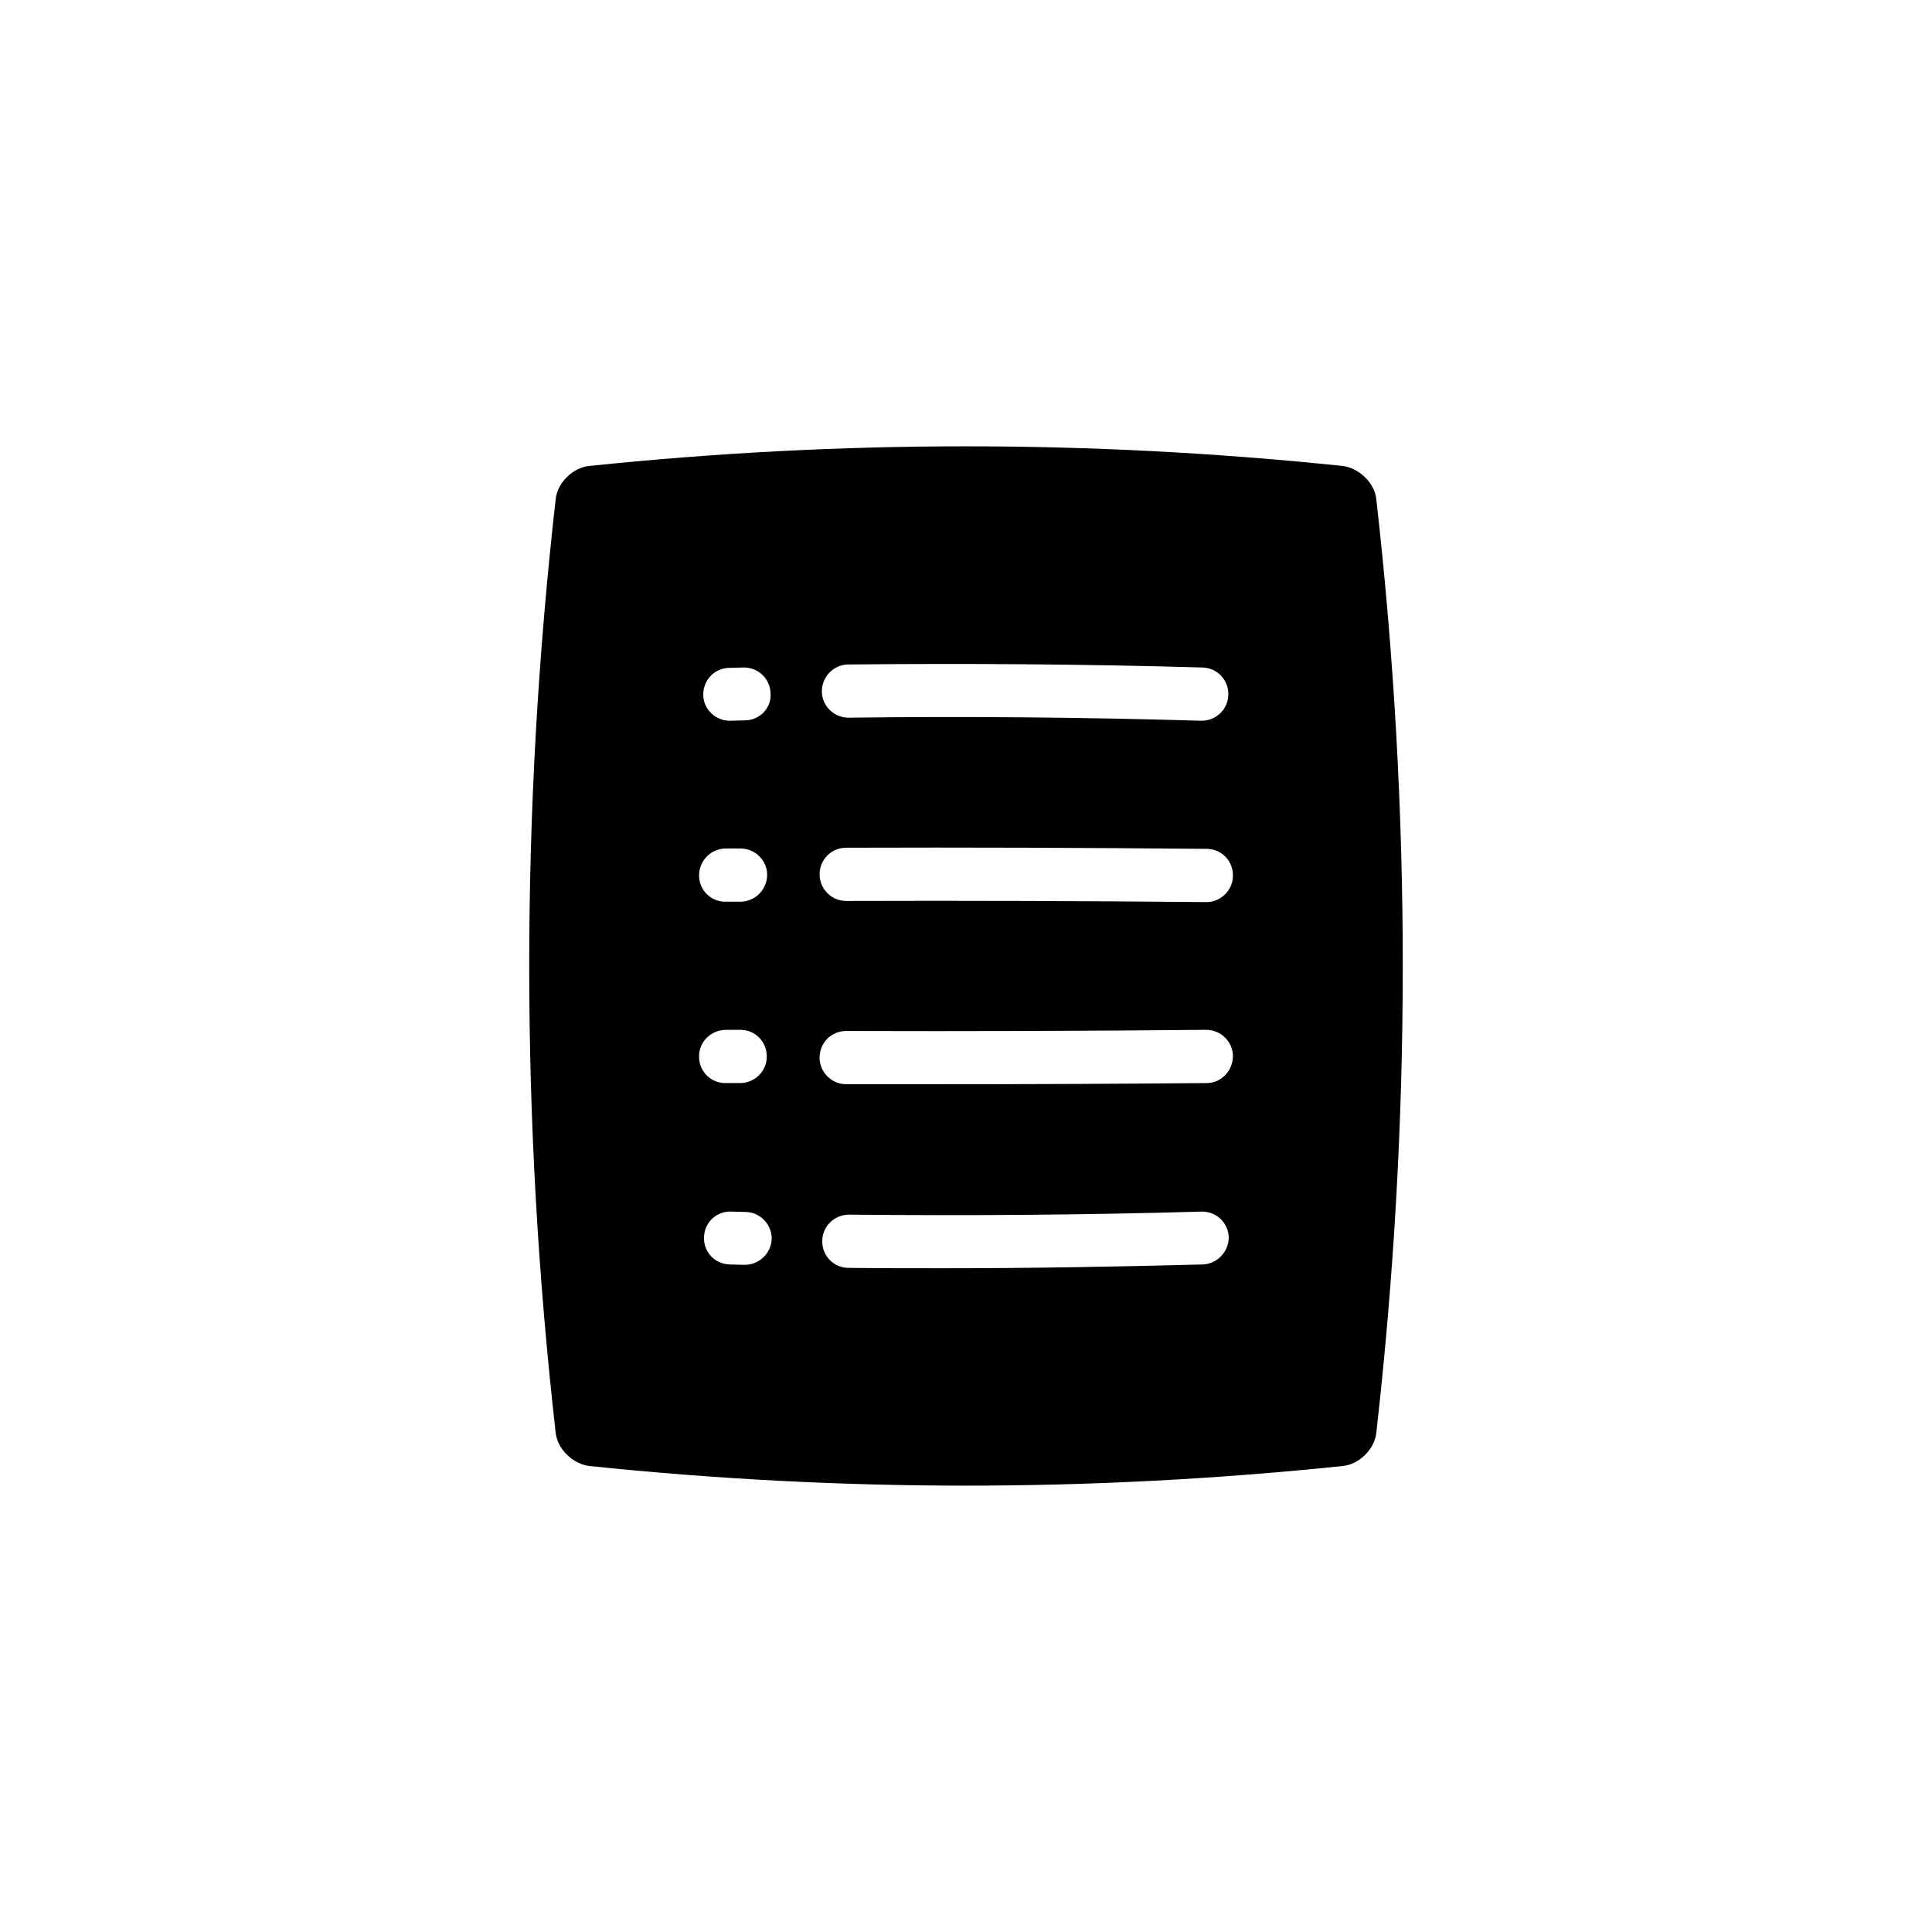 <?xml version="1.0" encoding="UTF-8"?>
<!-- Uploaded to: ICON Repo, www.iconrepo.com, Generator: ICON Repo Mixer Tools -->
<svg fill="#000000" width="800px" height="800px" version="1.1" viewBox="144 144 512 512" xmlns="http://www.w3.org/2000/svg">
 <path d="m508.72 276.16c-0.504-4.231-4.535-8.062-8.766-8.664-66.805-6.953-133.11-6.953-199.91 0-4.332 0.504-8.262 4.434-8.766 8.664-9.371 82.625-9.371 165.15 0 247.67 0.504 4.231 4.535 8.062 8.766 8.664 66.805 6.953 133.11 6.953 199.91 0 4.332-0.504 8.262-4.434 8.766-8.664 9.371-82.523 9.371-165.15 0-247.67zm-139.86 43.93c31.137-0.301 62.676-0.102 93.809 0.805 3.93 0.102 6.953 3.324 6.852 7.254-0.102 3.828-3.223 6.852-7.055 6.852h-0.203c-30.934-0.906-62.371-1.211-93.305-0.805h-0.102c-3.828 0-7.055-3.125-7.055-6.953 0.004-3.926 3.129-7.152 7.059-7.152zm-32.445 96.832h3.828c3.93 0 7.055 3.223 6.953 7.152 0 3.828-3.223 6.953-7.055 6.953h-0.102-3.828c-3.93 0-7.055-3.223-6.953-7.152 0-3.828 3.227-6.953 7.156-6.953zm-7.156-40.91c0-3.93 3.125-7.055 6.953-7.152h3.93 0.102c3.828 0 7.055 3.125 7.055 6.953 0 3.93-3.125 7.055-6.953 7.152h-3.828-0.102c-3.93 0.102-7.156-3.023-7.156-6.953zm12.094 103.18h-0.203l-3.828-0.102c-3.93-0.102-6.953-3.426-6.75-7.254 0.102-3.93 3.426-6.953 7.254-6.75l3.828 0.102c3.93 0.102 6.953 3.426 6.852 7.254-0.199 3.727-3.324 6.75-7.152 6.75zm0.199-144.29-3.828 0.102h-0.301c-3.828 0-6.953-3.023-7.055-6.75-0.102-3.93 2.922-7.152 6.75-7.254l3.828-0.102c3.93-0.102 7.152 2.922 7.254 6.852 0.305 3.727-2.719 7.051-6.648 7.152zm121.12 144.19c-22.672 0.605-45.645 1.008-68.418 1.008-8.465 0-16.93 0-25.391-0.102-3.93 0-7.055-3.223-6.953-7.152 0-3.828 3.223-6.953 7.055-6.953h0.102c30.934 0.301 62.27 0.102 93.305-0.805 3.93-0.102 7.152 2.922 7.254 6.852 0 3.727-3.023 7.051-6.953 7.152zm1.109-48.066c-23.176 0.203-46.453 0.301-69.727 0.301h-25.797c-3.93 0-7.055-3.223-7.055-7.055 0-3.93 3.125-7.055 7.055-7.055 31.539 0.102 63.582 0 95.32-0.301h0.102c3.828 0 7.055 3.125 7.055 6.953 0 3.934-3.125 7.156-6.953 7.156zm-0.102-47.961c-31.641-0.301-63.68-0.402-95.422-0.301-3.828 0-7.055-3.125-7.055-7.055 0-3.93 3.125-7.055 7.055-7.055 31.738-0.102 63.883 0 95.523 0.301 3.93 0 7.055 3.223 6.953 7.152 0 3.832-3.227 6.957-7.055 6.957z"/>
</svg>